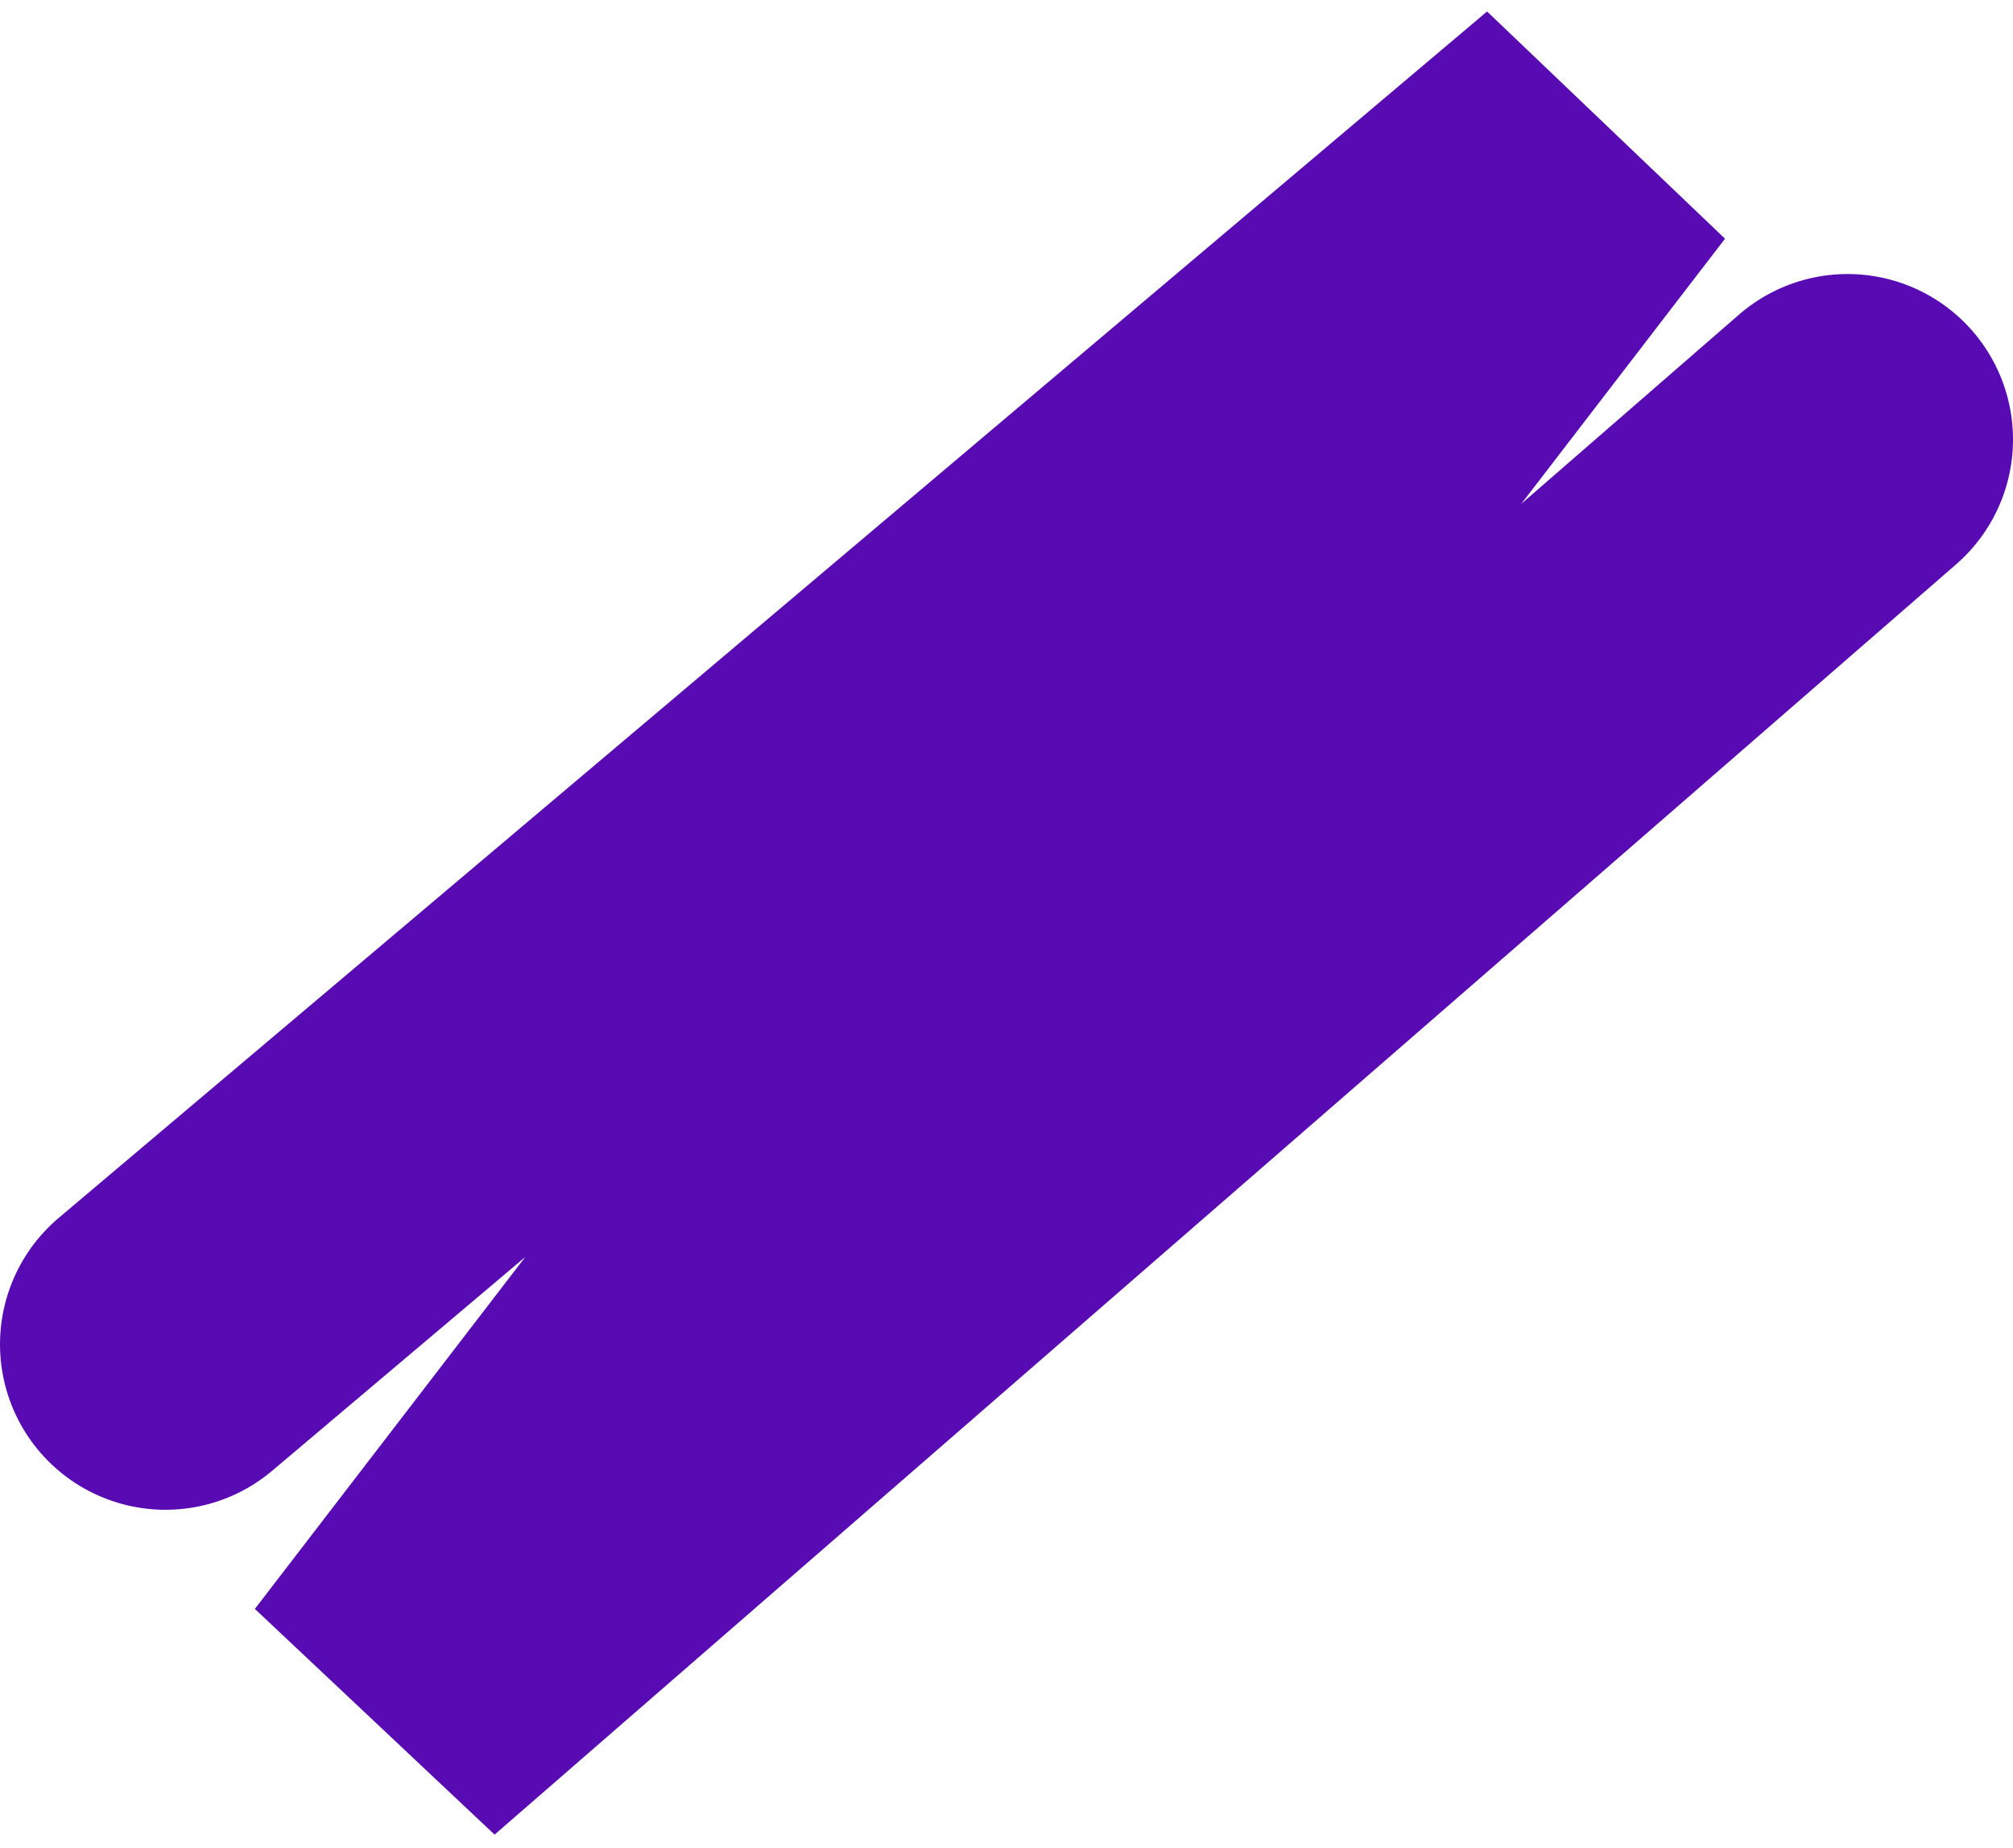 <svg width="73" height="67" viewBox="0 0 73 67" fill="none" xmlns="http://www.w3.org/2000/svg">
<path d="M6 48.749L57.799 5L14 62L67 15.937" stroke="#580AB3" stroke-width="12" stroke-linecap="round"/>
</svg>

